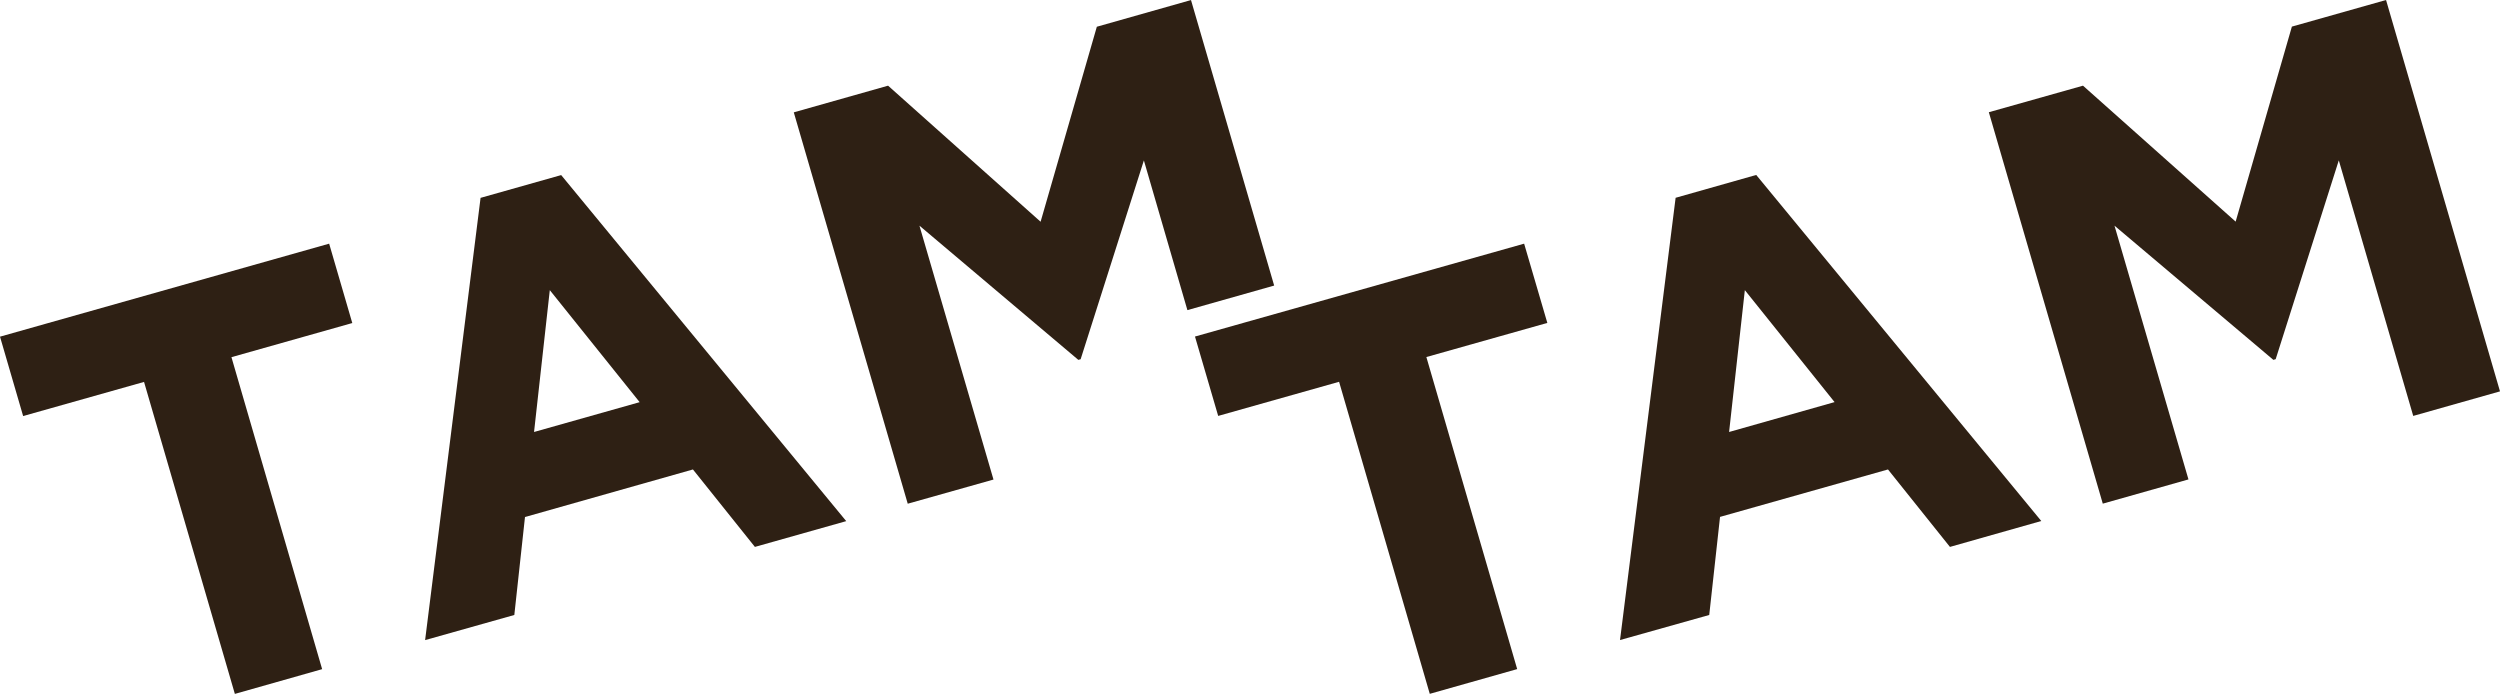 <?xml version="1.0" encoding="UTF-8" standalone="no"?><!-- Generator: Gravit.io --><svg xmlns="http://www.w3.org/2000/svg" xmlns:xlink="http://www.w3.org/1999/xlink" style="isolation:isolate" viewBox="1.43 46.02 388.96 107.96" width="388.96pt" height="107.96pt"><g><path d=" M 1.43 98.4 L 5.03 110.75 L 23.84 105.44 L 37.97 153.98 L 51.55 150.13 L 37.44 101.59 L 56.24 96.28 L 52.64 83.93 L 1.43 98.4 L 1.43 98.4 Z " fill="rgb(46,32,20)"/><path d=" M 86.97 91.16 L 100.95 108.59 L 84.52 113.23 L 86.97 91.16 L 86.97 91.16 Z  M 76.2 76.79 L 67.57 145.61 L 81.45 141.7 L 83.11 126.46 L 109.24 119.06 L 118.88 131.11 L 133.09 127.1 L 88.74 73.26 L 76.21 76.8 L 76.2 76.79 Z " fill="rgb(46,32,20)"/><path d=" M 172.08 50.18 L 163.33 80.52 L 139.6 59.35 L 124.93 63.5 L 142.66 124.39 L 156 120.63 L 144.48 81.13 L 169.2 102.01 L 169.56 101.91 L 179.4 70.98 L 186.17 94.27 L 199.67 90.45 L 186.73 46.03 L 172.08 50.18 L 172.08 50.18 Z " fill="rgb(46,32,20)"/><path d=" M 187.35 98.38 L 190.96 110.73 L 209.77 105.42 L 223.88 153.97 L 237.48 150.12 L 223.35 101.57 L 242.17 96.26 L 238.56 83.93 L 187.35 98.38 L 187.35 98.38 Z " fill="rgb(46,32,20)"/><path d=" M 272.9 91.16 L 286.86 108.58 L 270.45 113.23 L 272.9 91.16 L 272.9 91.16 Z  M 262.13 76.79 L 253.48 145.6 L 267.36 141.7 L 269.04 126.44 L 295.17 119.06 L 304.81 131.11 L 319.02 127.08 L 274.67 73.24 L 262.14 76.79 L 262.13 76.79 Z " fill="rgb(46,32,20)"/><path d=" M 372.66 46.02 L 358.01 50.16 L 349.26 80.5 L 325.51 59.35 L 310.86 63.48 L 328.59 124.38 L 341.92 120.61 L 330.41 81.13 L 355.13 102.01 L 355.49 101.9 L 365.31 70.97 L 376.89 110.73 L 390.39 106.91 L 372.66 46.02 L 372.66 46.02 Z " fill="rgb(46,32,20)"/></g></svg>